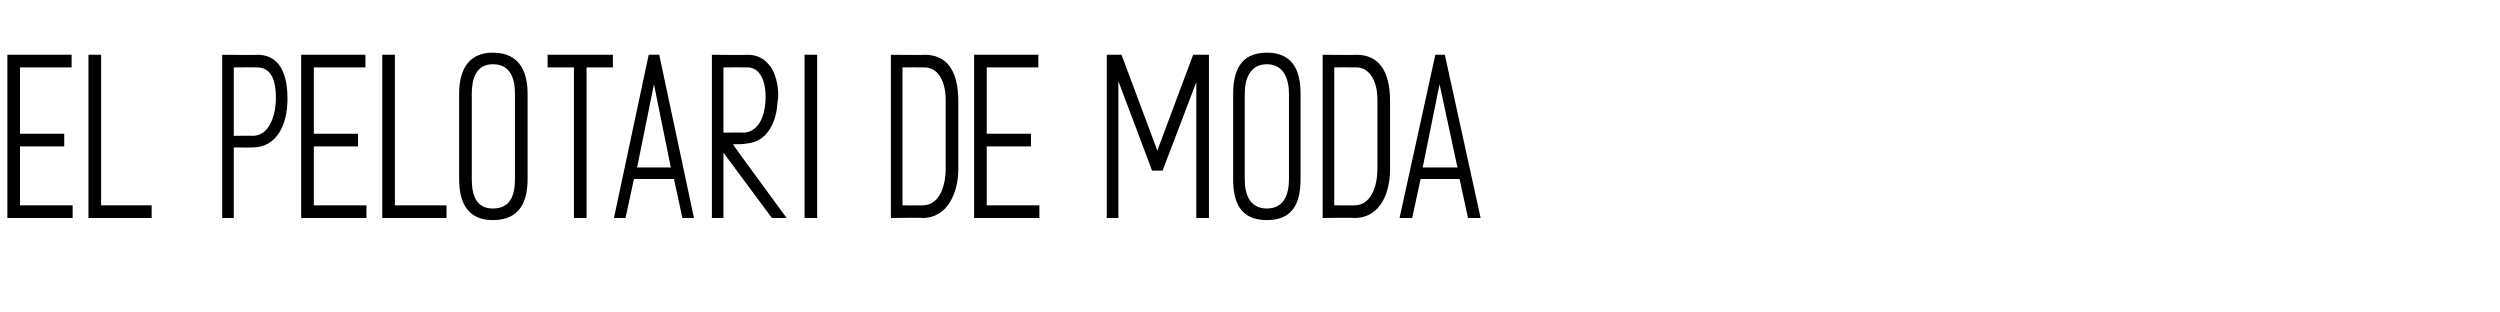 <?xml version="1.0" standalone="no"?><!DOCTYPE svg PUBLIC "-//W3C//DTD SVG 1.1//EN" "http://www.w3.org/Graphics/SVG/1.1/DTD/svg11.dtd"><svg xmlns="http://www.w3.org/2000/svg" version="1.1" width="237.4px" height="29.6px" viewBox="0 -2 237.4 29.6" style="top:-2px"><desc>El pelotari de moda</desc><defs/><g id="Polygon31493"><path d="m.7 18.7l0-15.5l6.1 0l0 1.2l-4.9 0l0 6.3l4.2 0l0 1.2l-4.2 0l0 5.6l5 0l0 1.2l-6.2 0zm13.7-1.2l0 1.2l-6 0l0-15.5l1.2 0l0 14.3l4.8 0zm12.9-10.1c0 2.4-1 4.6-3.3 4.6c.02.02-1.8 0-1.8 0l0 6.7l-1.1 0l0-15.5c0 0 3.35.04 3.3 0c1.7 0 2.9 1.1 2.9 4.2zm-1.1-.1c0-2.1-.7-2.9-1.8-2.9c.05-.01-2.2 0-2.2 0l0 6.5c0 0 1.82-.03 1.8 0c1.6 0 2.2-2 2.2-3.6zm2.4 11.4l0-15.5l6.1 0l0 1.2l-4.9 0l0 6.3l4.2 0l0 1.2l-4.2 0l0 5.6l5 0l0 1.2l-6.2 0zm13.8-1.2l0 1.2l-6.1 0l0-15.5l1.2 0l0 14.3l4.9 0zm1.2-2.5c0 0 0-8.1 0-8.1c0-2 .7-3.9 3.2-3.9c2.6 0 3.3 1.9 3.3 3.9c0 0 0 8.1 0 8.1c0 2.1-.7 3.9-3.3 3.9c-2.5 0-3.2-1.8-3.2-3.9zm3.2 2.8c1.7 0 2.1-1.3 2.1-2.8c0 0 0-8.1 0-8.1c0-1.4-.4-2.8-2.1-2.8c-1.6 0-2 1.4-2 2.8c0 0 0 8.1 0 8.1c0 1.5.4 2.8 2 2.8zm8.9-13.4l0 14.3l-1.2 0l0-14.3l-2.5 0l0-1.2l6.2 0l0 1.2l-2.5 0zm3.7 14.3l-1.1 0l3.3-15.5l1 0l3.3 15.5l-1.1 0l-.8-3.7l-3.8 0l-.8 3.7zm1.1-4.8l3.2 0l-1.6-7.9l-1.6 7.9zm13.4-6.8c0 .3-.1.7-.1 1c-.2 1.8-1.1 3.3-2.7 3.5c-.5.1-1 .1-1.5.1c-.05-.01 5.1 7 5.1 7l-1.4 0l-4.6-6.2l0 6.2l-1.1 0l0-15.5c0 0 3.36.04 3.4 0c1.9 0 2.9 1.7 2.9 3.9zm-1.2.1c0-1.8-.7-2.8-1.7-2.8c-.04-.01-2.3 0-2.3 0l0 6.2c0 0 1.77-.04 1.8 0c1.6 0 2.2-1.7 2.2-3.4zm3.7 11.5l0-15.5l1.2 0l0 15.5l-1.2 0zm11.2 0c.03-.04-3 0-3 0l0-15.5c0 0 3.21.04 3.2 0c2.1 0 3.2 1.5 3.2 4.4c0 0 0 6.5 0 6.5c0 2-.9 4.6-3.4 4.6zm.2-14.3c.01-.01-2.1 0-2.1 0l0 13.1c0 0 1.93.01 1.9 0c1.6 0 2.2-1.8 2.2-3.5c0 0 0-6.5 0-6.5c0-1.9-.8-3.1-2-3.1zm4.7 14.3l0-15.5l6.1 0l0 1.2l-4.9 0l0 6.3l4.2 0l0 1.2l-4.2 0l0 5.6l5 0l0 1.2l-6.2 0zm21.1 0l0-12.9l-3.2 8.4l-1 0l-3.2-8.5l0 13l-1.1 0l0-15.5l1.4 0l3.4 9.1l3.4-9.1l1.5 0l0 15.5l-1.2 0zm3.5-3.7c0 0 0-8.1 0-8.1c0-2 .6-3.9 3.2-3.9c2.6 0 3.2 1.9 3.2 3.9c0 0 0 8.1 0 8.1c0 2.1-.6 3.9-3.2 3.9c-2.6 0-3.2-1.8-3.2-3.9zm3.2 2.8c1.6 0 2.1-1.3 2.1-2.8c0 0 0-8.1 0-8.1c0-1.4-.5-2.8-2.1-2.8c-1.6 0-2.1 1.4-2.1 2.8c0 0 0 8.1 0 8.1c0 1.5.5 2.8 2.1 2.8zm8.3.9c.03-.04-3 0-3 0l0-15.5c0 0 3.21.04 3.2 0c2.1 0 3.2 1.5 3.2 4.4c0 0 0 6.5 0 6.5c0 2-.8 4.6-3.4 4.6zm.2-14.3c.01-.01-2.1 0-2.1 0l0 13.1c0 0 1.93.01 1.9 0c1.6 0 2.2-1.8 2.2-3.5c0 0 0-6.5 0-6.5c0-1.9-.8-3.1-2-3.1zm5.3 14.3l-1.2 0l3.4-15.5l.9 0l3.4 15.5l-1.2 0l-.8-3.7l-3.7 0l-.8 3.7zm1-4.8l3.3 0l-1.7-7.9l-1.6 7.9z" stroke="none" fill="#000"/></g></svg>